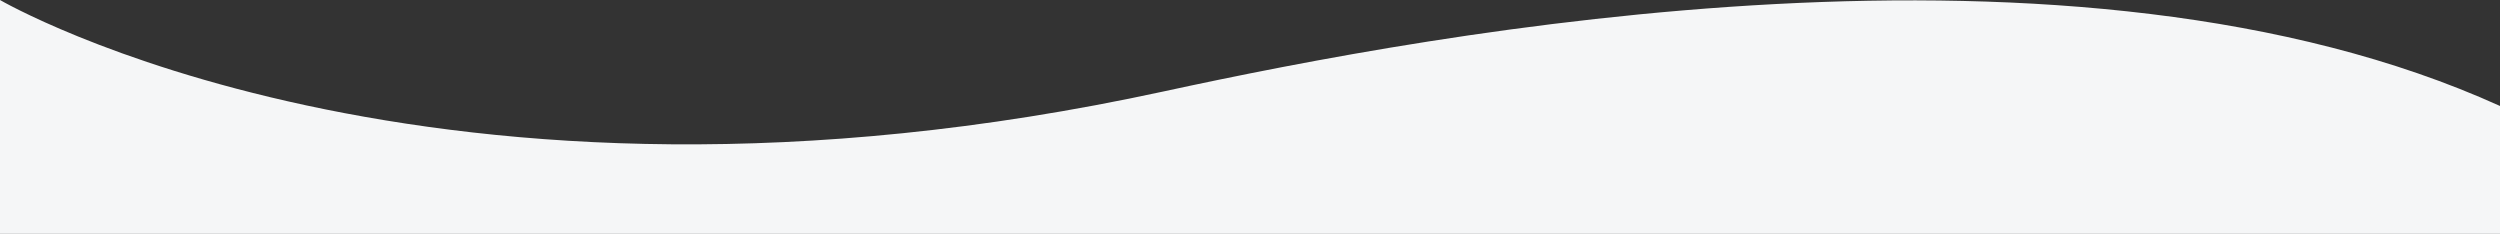 <?xml version="1.0" encoding="UTF-8"?> <svg xmlns="http://www.w3.org/2000/svg" id="Layer_2" viewBox="0 0 1614.18 151.02"><rect x="0" y="0" width="1614.18" height="151.02" fill="#333333" stroke="none"/><defs><style>.cls-1{fill:#f5f6f7;}</style></defs><g id="Layer_1-2"><path class="cls-1" d="M0,0S277.13,161.81,751.17,59.07c177.94-38.57,588.29-115.09,863.01,9.36v82.59S0,151.02,0,151.02V0Z"></path></g></svg> 